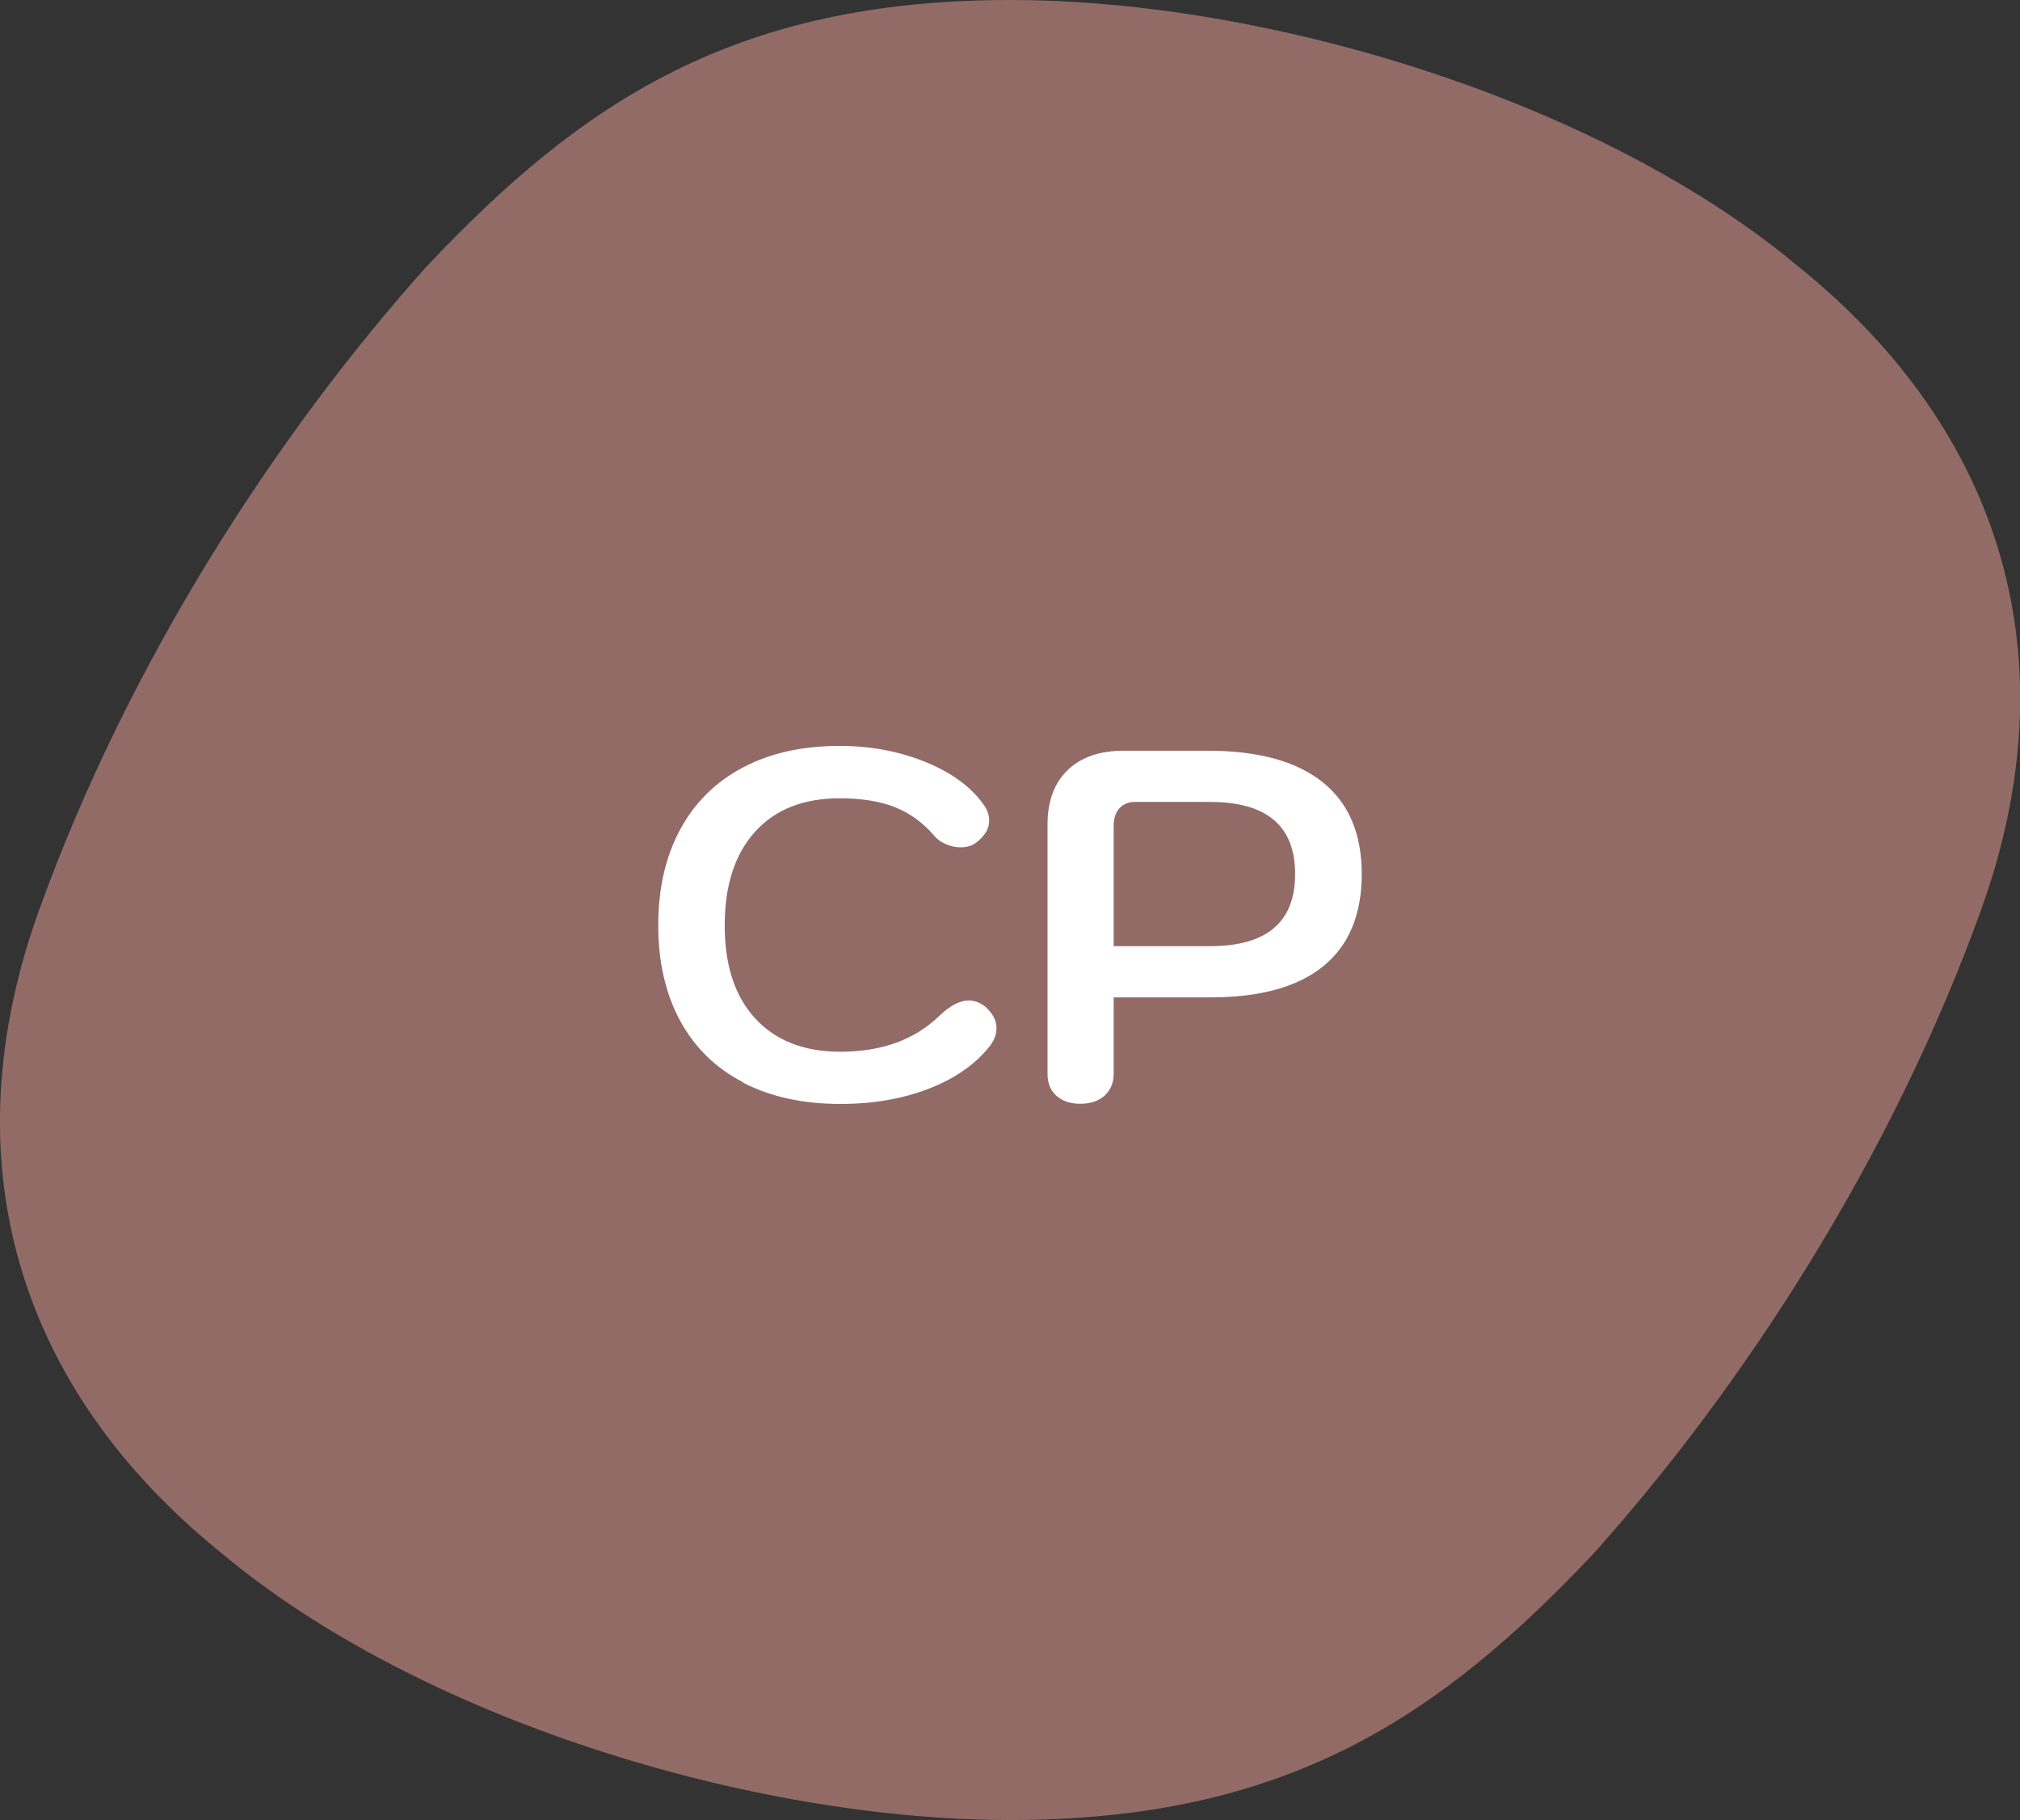 <svg xmlns="http://www.w3.org/2000/svg" id="Calque_2" data-name="Calque 2" viewBox="0 0 121.89 109.8"><rect x="0" y="0" width="121.89" height="109.8" fill="#333333" stroke="none"/><defs><style> .cls-1 { fill: #926b66; } .cls-2 { fill: #fff; } </style></defs><g id="Calque_1-2" data-name="Calque 1"><path class="cls-1" d="M2.36,54.9c5.46-15.14,14.46-28.86,23.36-38.8C35.08,6.16,44.34,0,60.95,0c15.7,0,35.73,6.16,47.59,16.1,12.32,9.94,16.45,23.67,11,38.8-5.46,15.14-14.46,28.86-23.36,38.8-9.36,9.94-18.62,16.1-35.22,16.1-15.7,0-35.73-6.16-47.59-16.1C1.04,83.76-3.1,70.04,2.36,54.9Z"></path><g><path class="cls-2" d="M44.85,65.3c-1.66-.86-2.93-2.1-3.81-3.72-.88-1.62-1.32-3.54-1.32-5.76s.44-4.14,1.32-5.77c.88-1.63,2.14-2.88,3.79-3.75,1.65-.87,3.59-1.3,5.83-1.3,1.86,0,3.58.32,5.16.96,1.58.64,2.75,1.49,3.51,2.55.24.32.36.65.36.99,0,.5-.27.95-.81,1.35-.24.18-.54.27-.9.27-.3,0-.6-.06-.9-.19-.3-.13-.55-.31-.75-.56-.68-.78-1.47-1.34-2.37-1.69-.9-.35-2-.52-3.3-.52-2.18,0-3.88.67-5.1,2.02-1.22,1.35-1.83,3.24-1.83,5.65s.61,4.27,1.84,5.61c1.23,1.34,2.94,2.01,5.14,2.01,2.52,0,4.53-.74,6.03-2.22.62-.58,1.19-.87,1.71-.87.36,0,.69.12.99.36.46.4.69.84.69,1.32,0,.36-.13.71-.39,1.05-.86,1.1-2.08,1.96-3.67,2.58-1.59.62-3.38.93-5.36.93-2.26,0-4.22-.43-5.88-1.29Z"></path><path class="cls-2" d="M63.75,66.11c-.36-.32-.54-.76-.54-1.32v-15.06c0-1.4.41-2.49,1.21-3.27.81-.78,1.94-1.17,3.38-1.17h5.07c3.04,0,5.35.63,6.93,1.89,1.58,1.26,2.37,3.11,2.37,5.55s-.77,4.29-2.31,5.55c-1.54,1.26-3.81,1.89-6.81,1.89h-5.85v4.62c0,.54-.19.98-.55,1.31-.37.33-.86.49-1.46.49s-1.08-.16-1.44-.48ZM78.15,52.73c0-2.9-1.71-4.35-5.13-4.35h-4.53c-.4,0-.71.13-.95.39-.23.26-.34.62-.34,1.08v7.23h5.82c3.42,0,5.13-1.45,5.13-4.35Z"></path></g></g></svg>